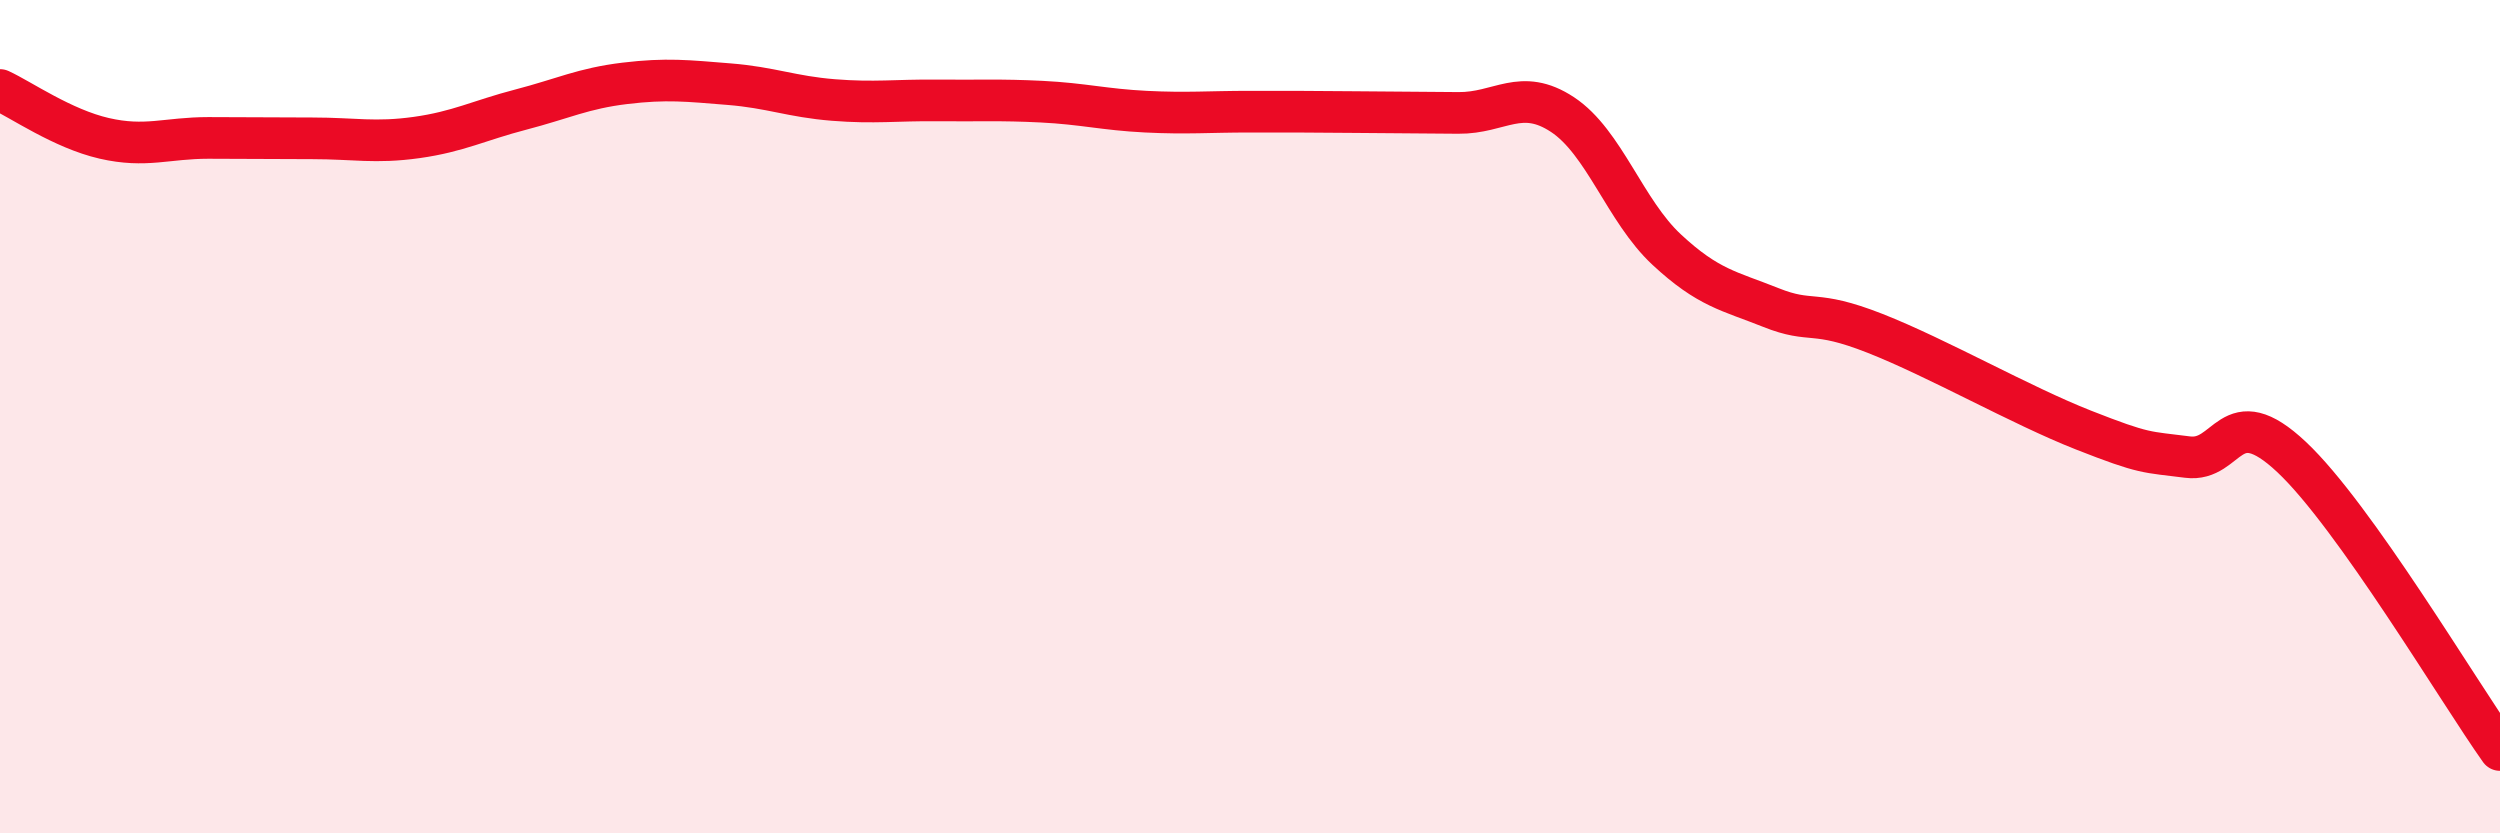 
    <svg width="60" height="20" viewBox="0 0 60 20" xmlns="http://www.w3.org/2000/svg">
      <path
        d="M 0,2.16 C 0.5,2.39 1.5,3.09 2.5,3.32 C 3.5,3.55 4,3.31 5,3.31 C 6,3.31 6.5,3.32 7.5,3.32 C 8.5,3.32 9,3.44 10,3.3 C 11,3.16 11.5,2.89 12.5,2.63 C 13.5,2.37 14,2.12 15,2 C 16,1.88 16.5,1.94 17.5,2.02 C 18.5,2.1 19,2.32 20,2.4 C 21,2.48 21.5,2.4 22.5,2.41 C 23.5,2.42 24,2.39 25,2.44 C 26,2.49 26.5,2.63 27.5,2.68 C 28.5,2.73 29,2.68 30,2.68 C 31,2.68 31.5,2.68 32.5,2.69 C 33.5,2.7 34,2.7 35,2.71 C 36,2.72 36.5,2.09 37.5,2.75 C 38.5,3.41 39,5.06 40,5.99 C 41,6.92 41.5,6.98 42.5,7.38 C 43.5,7.78 43.5,7.41 45,8 C 46.5,8.59 48.5,9.73 50,10.32 C 51.5,10.91 51.5,10.84 52.5,10.97 C 53.5,11.1 53.5,9.56 55,10.97 C 56.5,12.38 59,16.59 60,18L60 20L0 20Z"
        fill="#EB0A25"
        opacity="0.1"
        stroke-linecap="round"
        stroke-linejoin="round"
      />
      <path
        d="M 0,2.16 C 0.5,2.39 1.5,3.09 2.5,3.32 C 3.5,3.55 4,3.31 5,3.31 C 6,3.31 6.5,3.32 7.5,3.32 C 8.5,3.32 9,3.44 10,3.3 C 11,3.16 11.5,2.89 12.5,2.63 C 13.5,2.37 14,2.12 15,2 C 16,1.88 16.5,1.94 17.5,2.02 C 18.5,2.1 19,2.32 20,2.4 C 21,2.48 21.5,2.4 22.5,2.41 C 23.5,2.42 24,2.39 25,2.44 C 26,2.49 26.5,2.63 27.5,2.68 C 28.5,2.73 29,2.68 30,2.68 C 31,2.68 31.5,2.68 32.5,2.69 C 33.5,2.7 34,2.7 35,2.71 C 36,2.72 36.5,2.09 37.5,2.75 C 38.5,3.41 39,5.06 40,5.99 C 41,6.92 41.5,6.98 42.5,7.38 C 43.5,7.78 43.5,7.41 45,8 C 46.5,8.59 48.5,9.73 50,10.32 C 51.5,10.91 51.5,10.84 52.5,10.97 C 53.5,11.1 53.5,9.56 55,10.97 C 56.5,12.38 59,16.59 60,18"
        stroke="#EB0A25"
        stroke-width="1"
        fill="none"
        stroke-linecap="round"
        stroke-linejoin="round"
      />
    </svg>
  